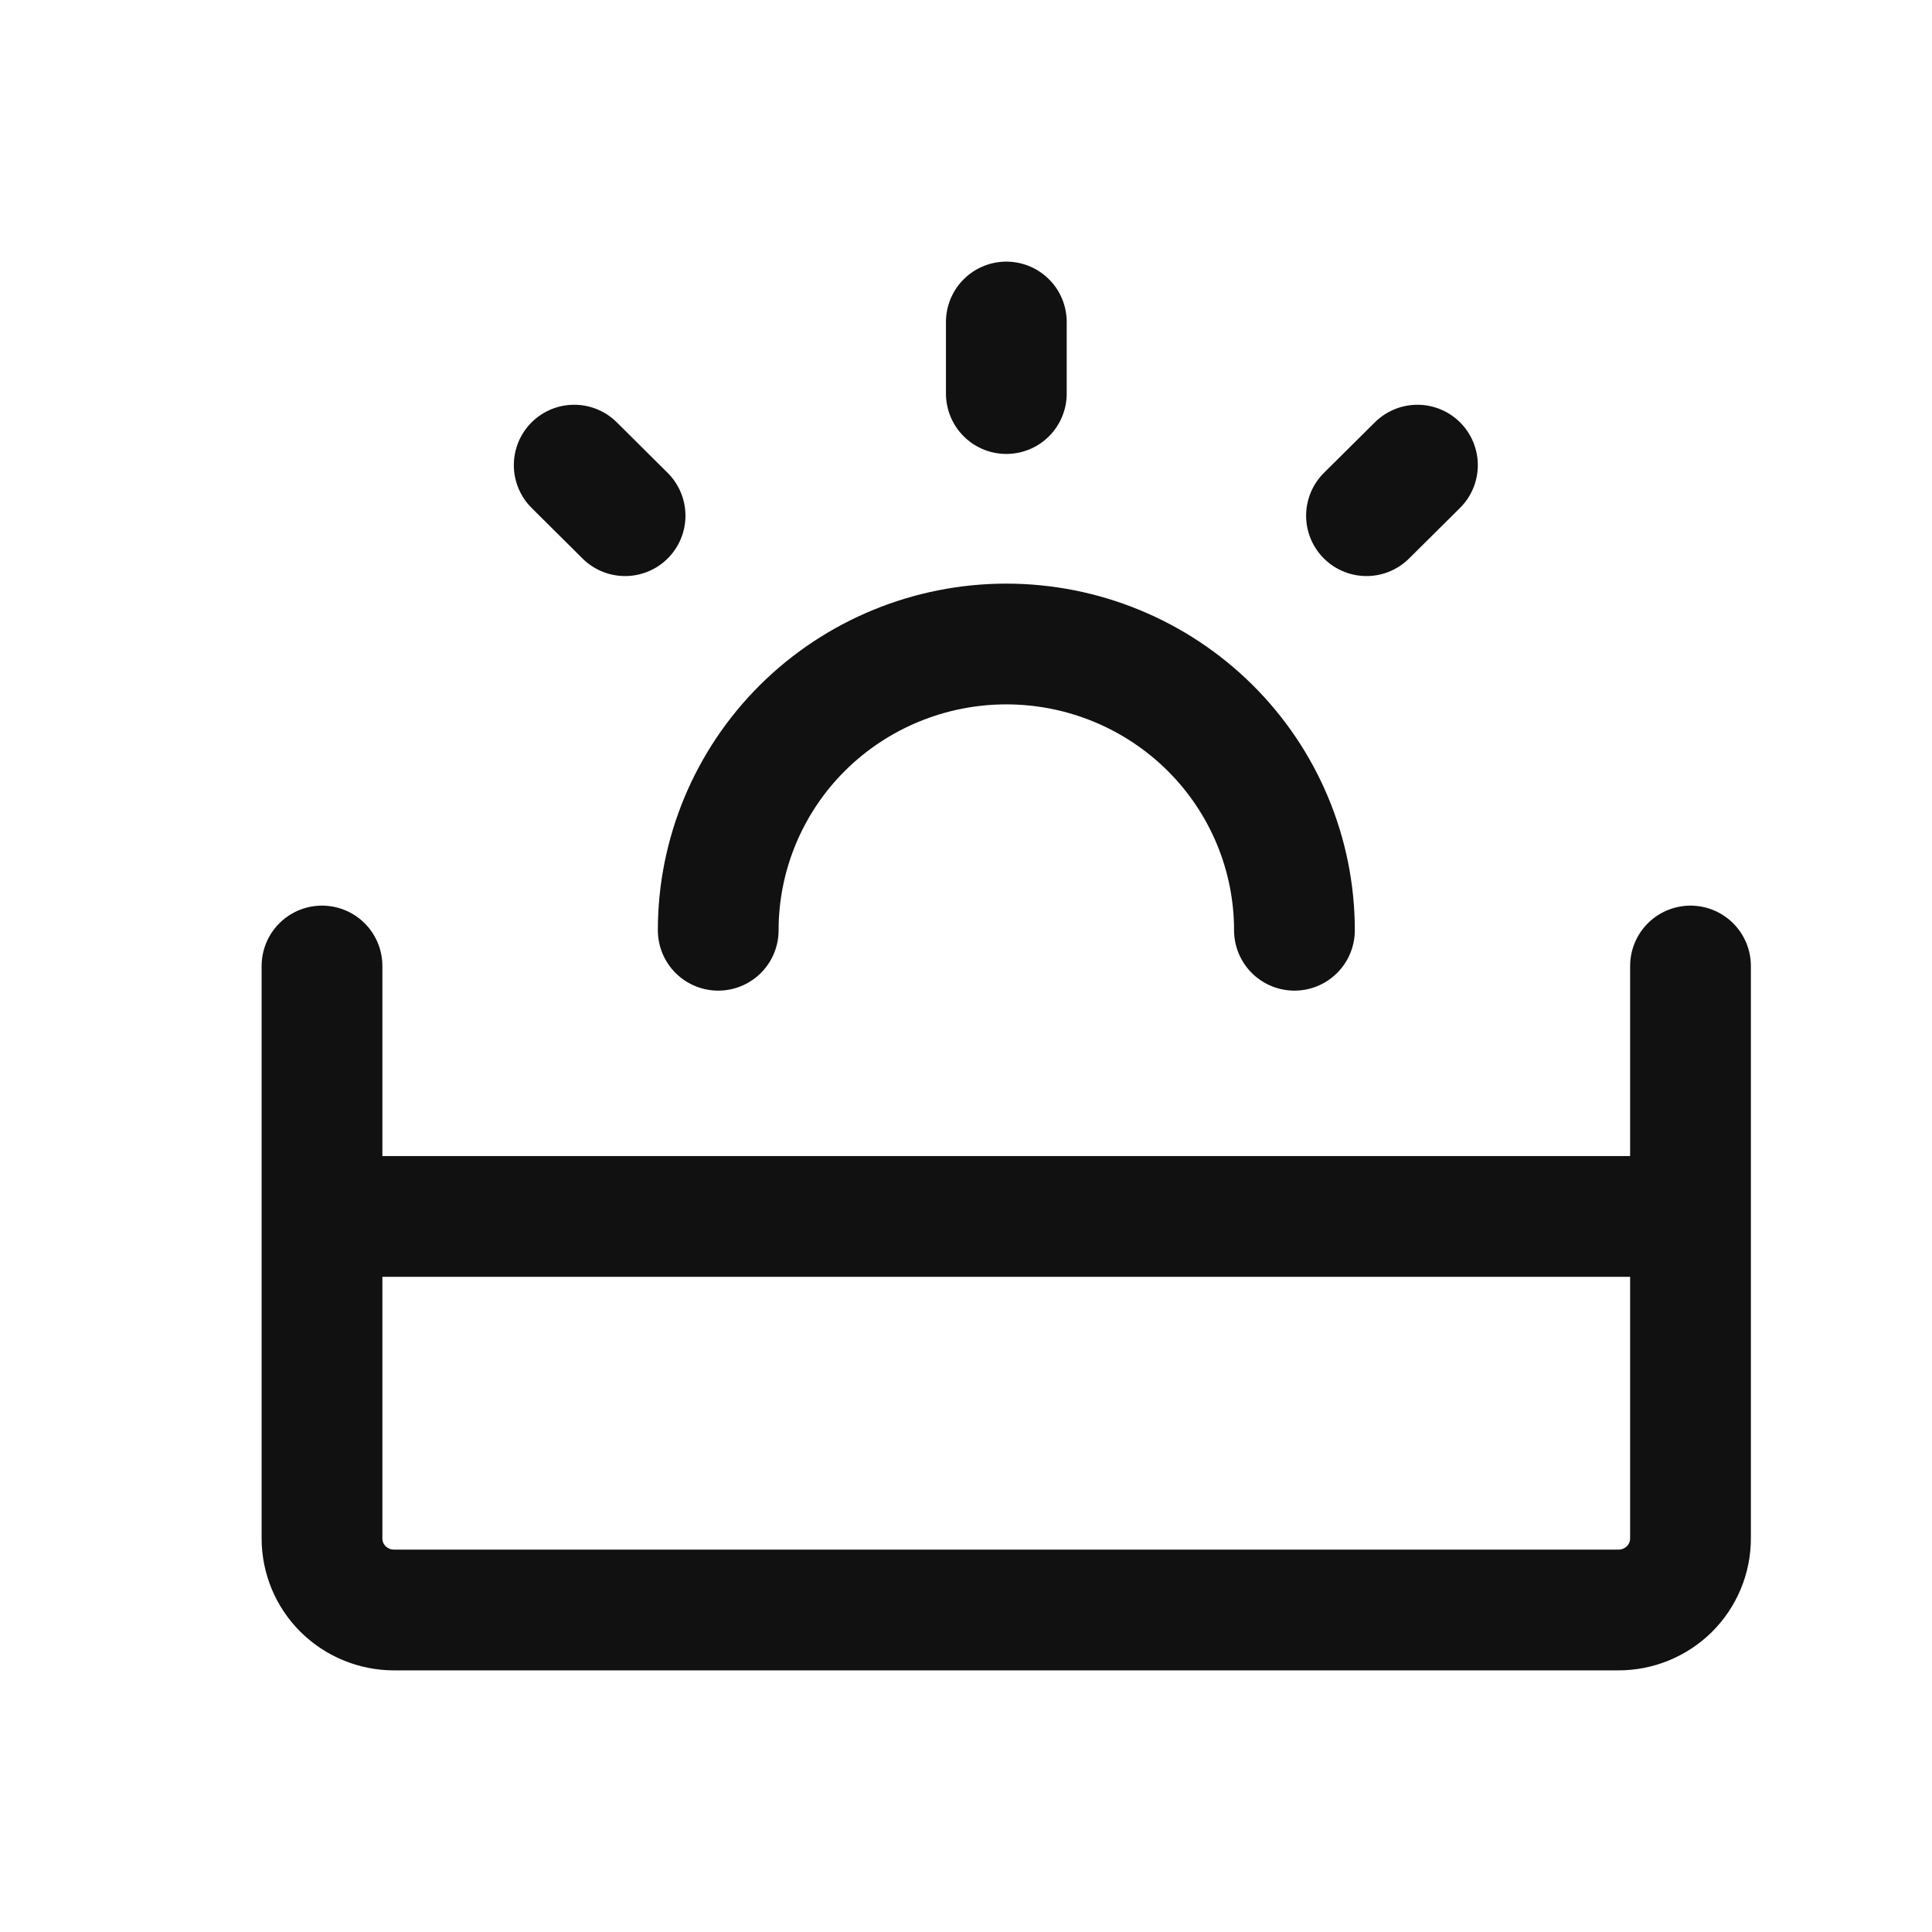 <svg width="24" height="24" viewBox="0 0 24 24" fill="none" xmlns="http://www.w3.org/2000/svg">
<g id="icon-park-outline:terrace">
<g id="Group">
<path id="Vector" d="M4 12V19.111C4 19.347 4.094 19.573 4.262 19.74C4.43 19.906 4.657 20 4.895 20H20.105C20.343 20 20.57 19.906 20.738 19.74C20.906 19.573 21 19.347 21 19.111V12M21 15.111H4" stroke="#111111" stroke-width="1.5" stroke-linecap="round" stroke-linejoin="round"/>
<path id="Vector_2" d="M16.08 11.556C16.08 10.613 15.703 9.708 15.031 9.041C14.36 8.375 13.45 8 12.501 8C11.552 8 10.641 8.375 9.97 9.041C9.299 9.708 8.922 10.613 8.922 11.556" stroke="#111111" stroke-width="1.5" stroke-linecap="round"/>
<path id="Vector_3" d="M12.501 4V4.889M17.608 5.778L16.975 6.406M7.133 5.778L7.765 6.406" stroke="#111111" stroke-width="1.5" stroke-linecap="round" stroke-linejoin="round"/>
</g>
</g>
</svg>
